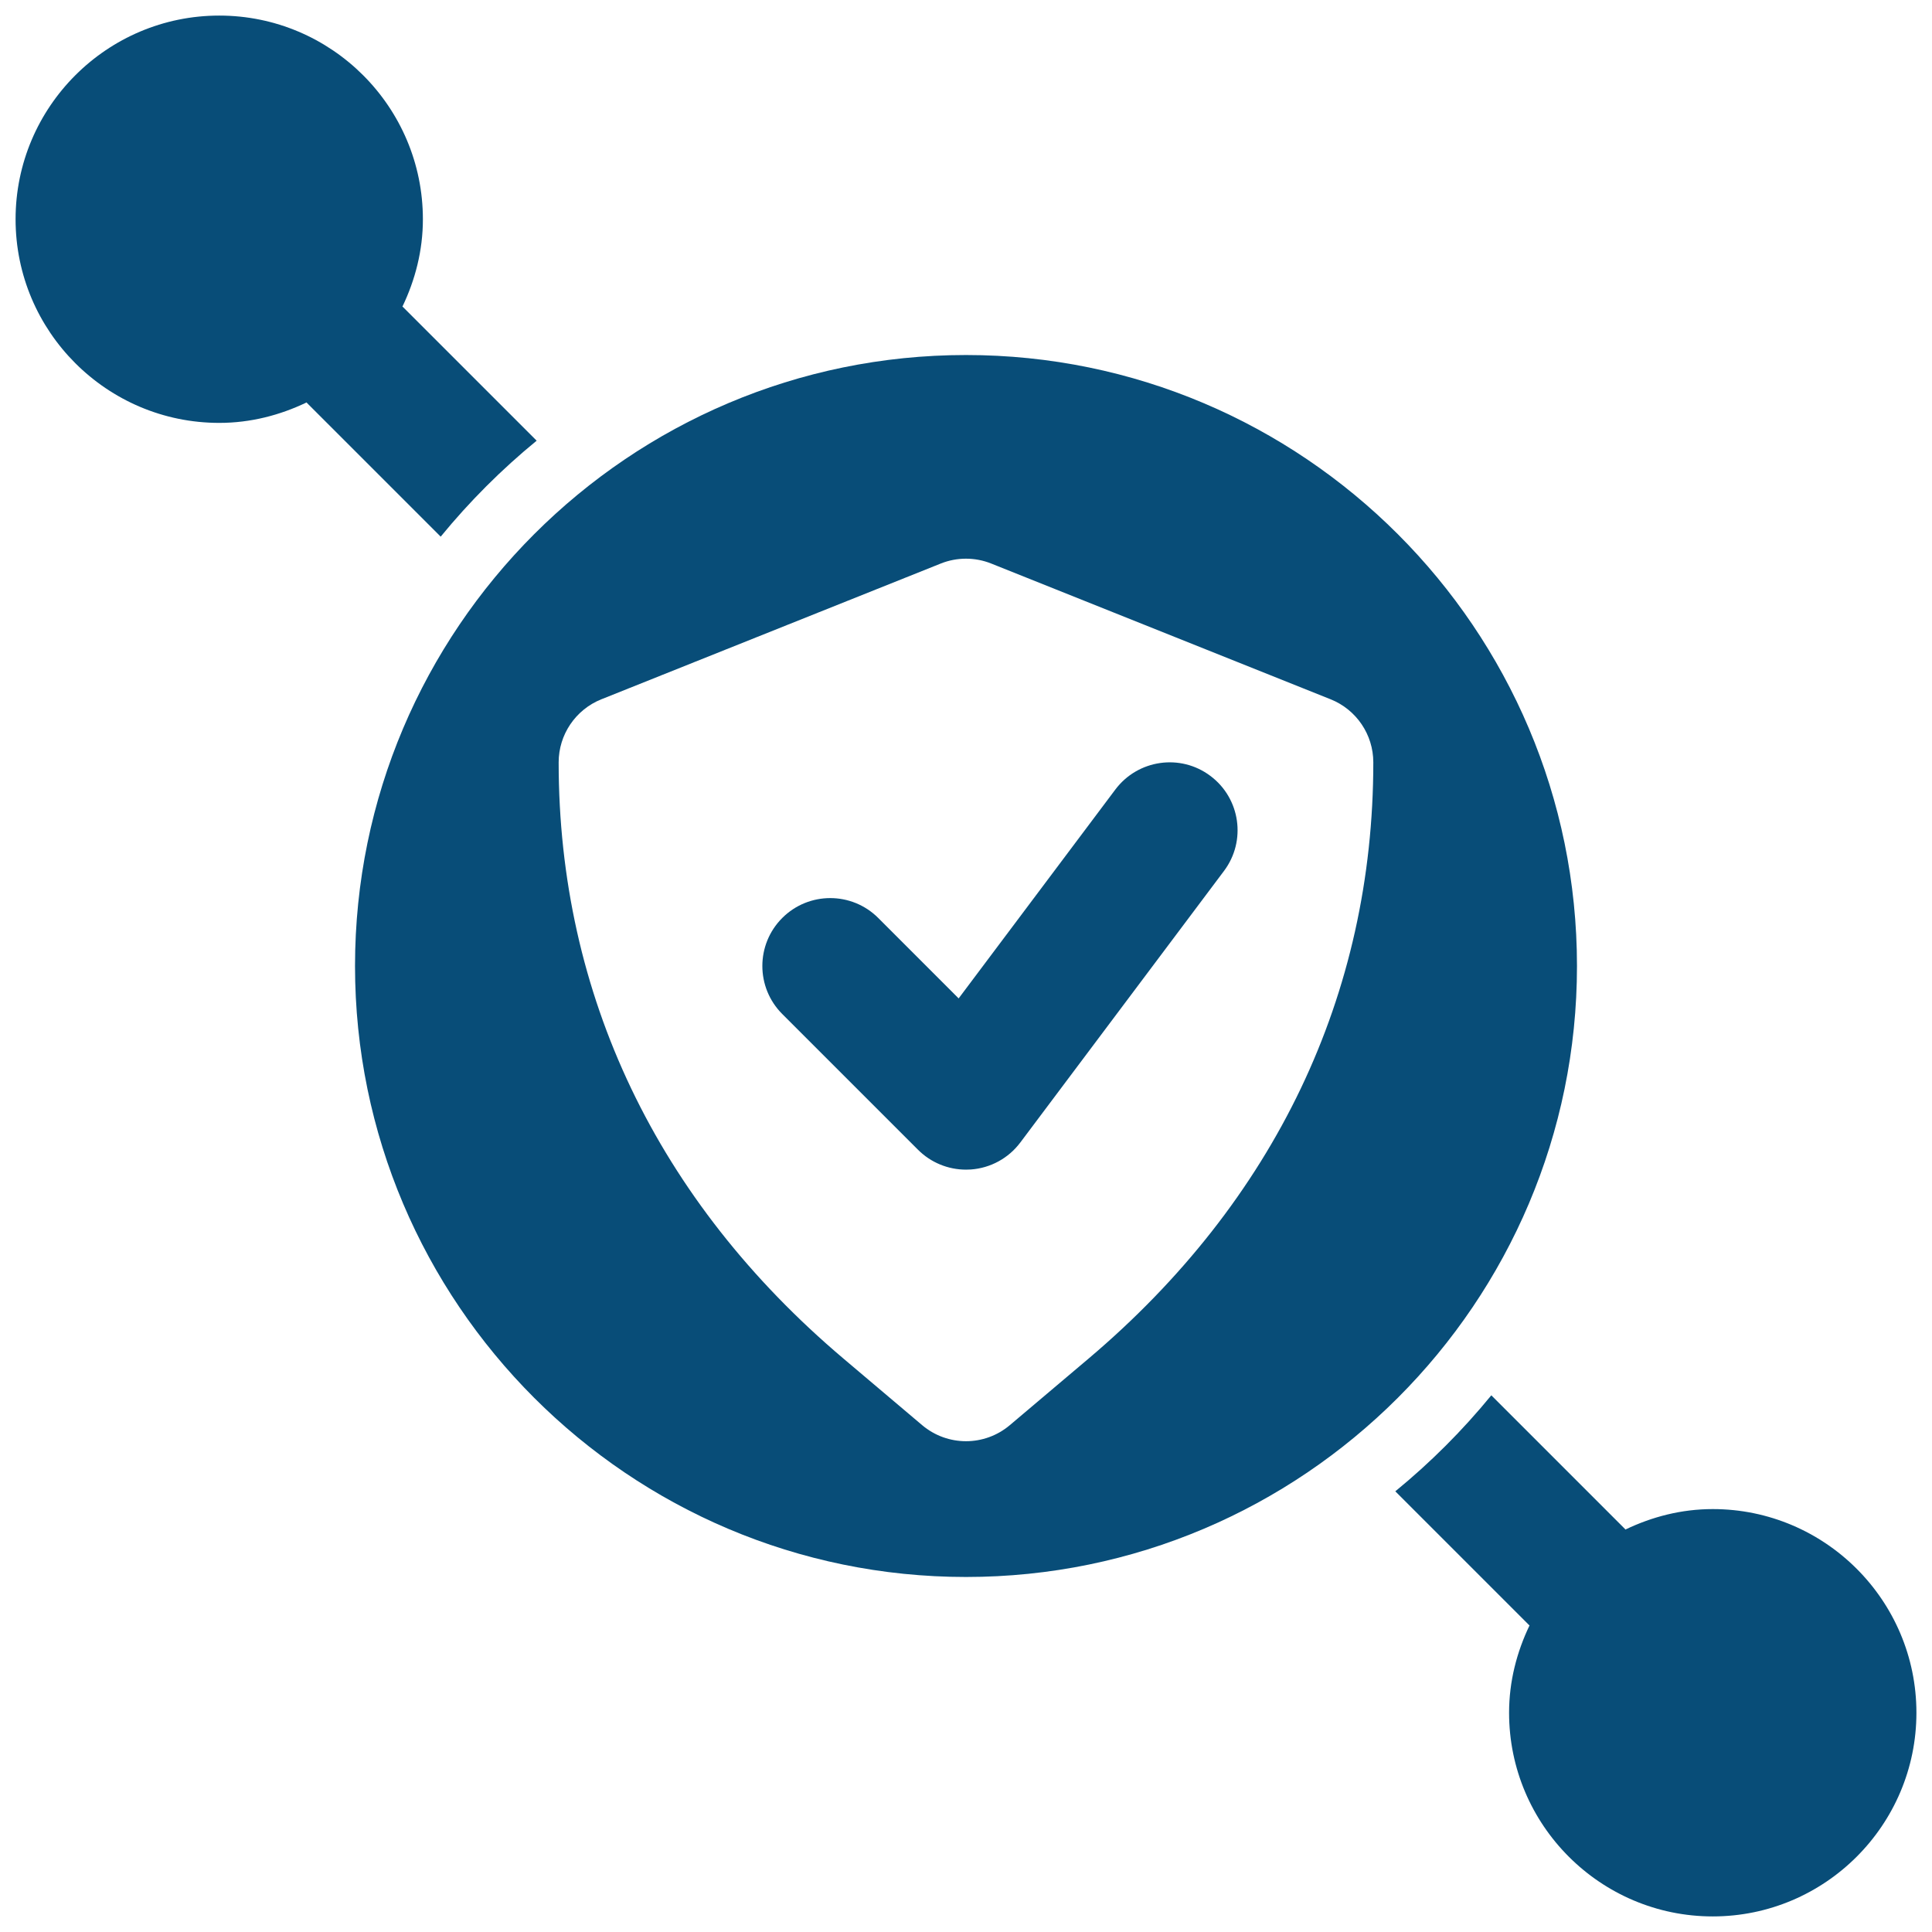 <?xml version="1.0" encoding="UTF-8"?>
<svg xmlns="http://www.w3.org/2000/svg" width="62" height="62" viewBox="0 0 62 62" fill="none">
  <path d="M17.222 14.142L12.933 9.853C12.928 9.847 12.92 9.845 12.914 9.84C13.323 8.987 13.571 8.043 13.571 7.036C13.571 3.432 10.64 0.5 7.036 0.5C3.432 0.5 0.5 3.432 0.5 7.036C0.5 10.64 3.432 13.571 7.036 13.571C8.043 13.571 8.987 13.323 9.84 12.914C9.845 12.92 9.847 12.928 9.853 12.933L14.142 17.222C15.064 16.096 16.096 15.064 17.222 14.142Z" fill="#084D78"></path>
  <path d="M54.964 48.428C53.956 48.428 53.013 48.676 52.16 49.085C52.154 49.08 52.153 49.072 52.147 49.066L47.858 44.777C46.936 45.904 45.904 46.936 44.777 47.858L49.066 52.147C49.072 52.153 49.08 52.154 49.085 52.16C48.676 53.013 48.428 53.956 48.428 54.964C48.428 58.568 51.36 61.5 54.964 61.5C58.568 61.5 61.5 58.568 61.5 54.964C61.5 51.36 58.568 48.428 54.964 48.428Z" fill="#084D78"></path>
  <path d="M50.607 31C50.607 20.189 41.812 11.393 31 11.393C20.188 11.393 11.393 20.189 11.393 31C11.393 41.811 20.188 50.607 31 50.607C41.812 50.607 50.607 41.811 50.607 31ZM34.934 43.598L32.406 45.735C32 46.078 31.5 46.25 31 46.25C30.5 46.25 30 46.078 29.593 45.735L27.068 43.599C21.088 38.539 17.928 31.922 17.928 24.464C17.928 23.574 18.471 22.773 19.298 22.441L30.191 18.084C30.71 17.877 31.289 17.877 31.808 18.084L42.701 22.441C43.529 22.773 44.071 23.574 44.071 24.464C44.071 31.922 40.912 38.539 34.934 43.598Z" fill="#084D78"></path>
  <path d="M35.794 25.335L30.764 32.04L28.184 29.459C27.333 28.608 25.954 28.608 25.103 29.459C24.252 30.31 24.252 31.689 25.103 32.54L29.46 36.897C29.871 37.308 30.424 37.535 31.001 37.535C31.052 37.535 31.103 37.533 31.156 37.53C31.786 37.485 32.364 37.169 32.743 36.664L39.279 27.95C40.002 26.987 39.806 25.621 38.843 24.9C37.881 24.177 36.517 24.375 35.794 25.335Z" fill="#084D78"></path>
</svg>

